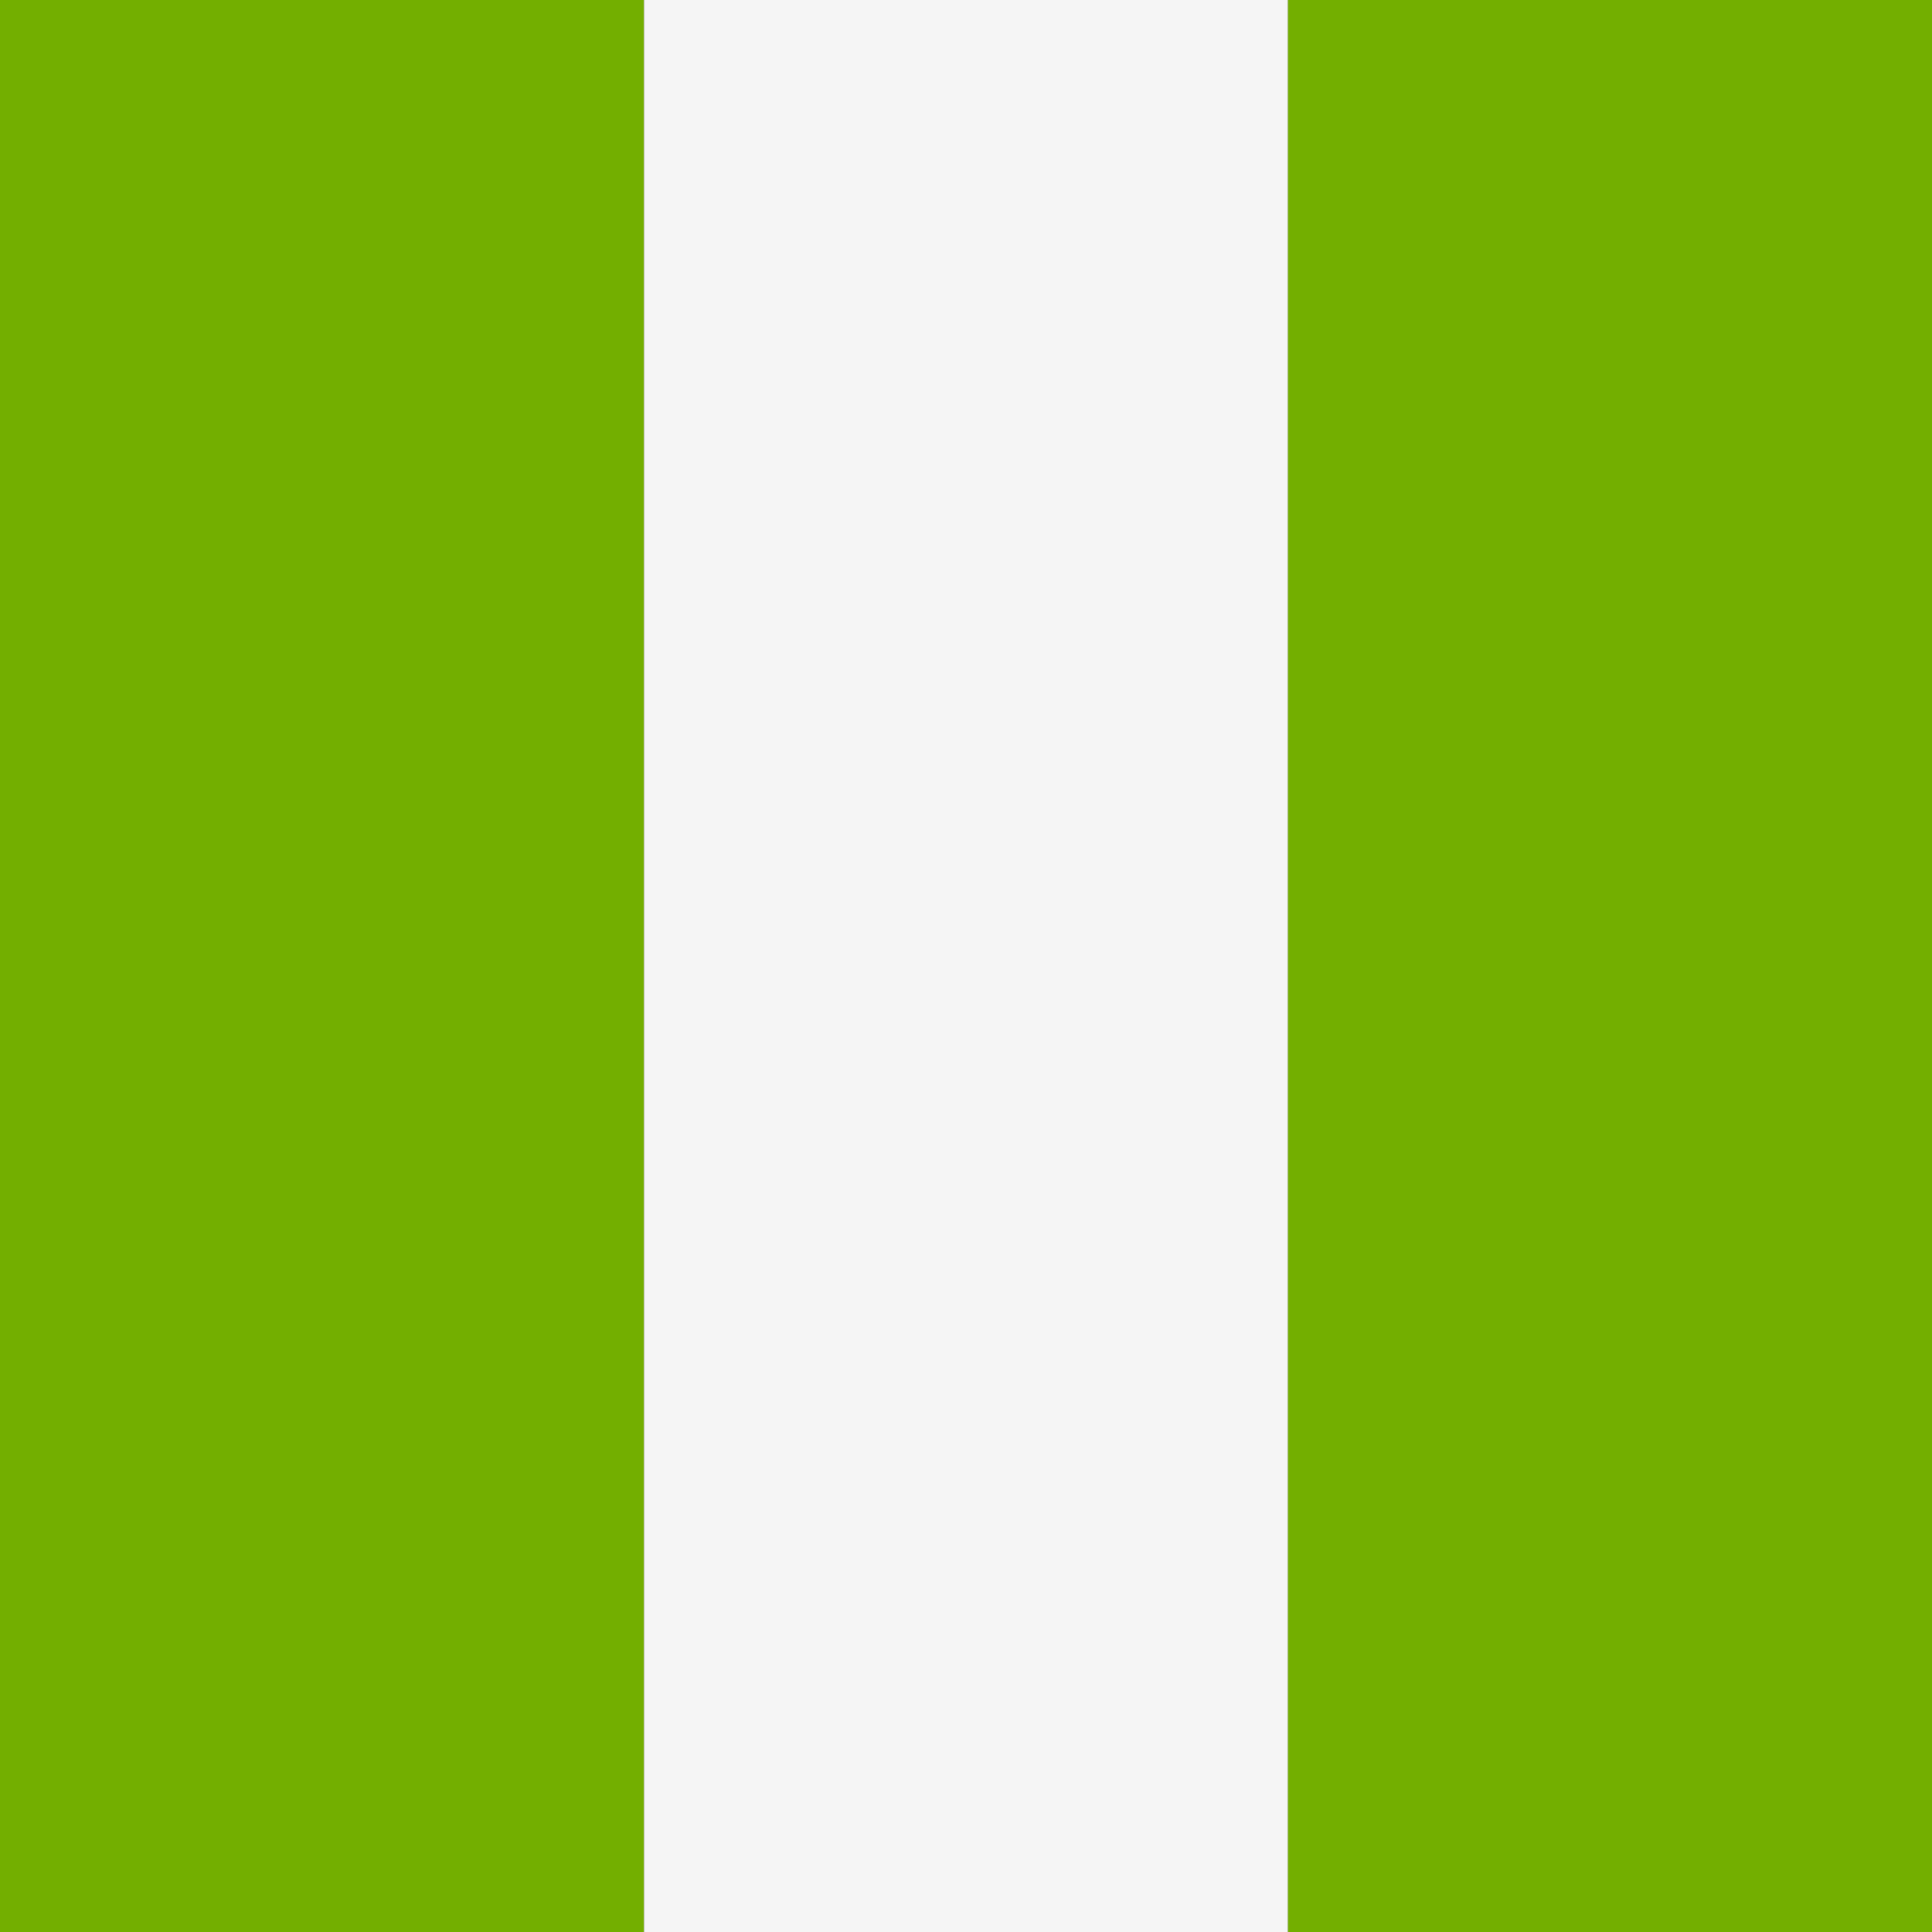 <?xml version="1.0" encoding="UTF-8"?>
<svg xmlns="http://www.w3.org/2000/svg" viewBox="0 0 512 512">
  <rect x="0" y="0" width="512" height="512" fill="#333333" stroke="none"/>
  <rect width="170.67" height="512" fill="#73af00"></rect>
  <rect x="170.67" width="170.67" height="512" fill="#f5f5f5"></rect>
  <rect x="341.33" width="170.67" height="512" fill="#73af00"></rect>
</svg>
